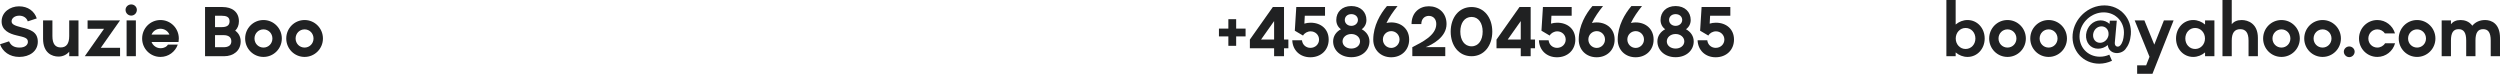 <?xml version="1.0" encoding="UTF-8"?> <svg xmlns="http://www.w3.org/2000/svg" width="427" height="13" viewBox="0 0 427 13" fill="none"> <path d="M3.289 9.722C5.065 9.722 6.458 8.738 6.458 7.13C6.458 5.401 5.089 5.029 3.685 4.681C2.389 4.357 1.98 4.117 1.98 3.625C1.98 3.181 2.437 2.677 3.289 2.677C4.021 2.677 4.561 3.061 4.741 3.649L6.278 3.145C5.869 1.908 4.789 1.08 3.241 1.08C1.728 1.08 0.276 2.077 0.276 3.661C0.276 5.173 1.596 5.761 2.845 6.049C4.141 6.35 4.765 6.458 4.765 7.154C4.765 7.634 4.321 8.126 3.349 8.126C2.413 8.126 1.86 7.778 1.548 7.058L0 7.562C0.456 8.822 1.644 9.722 3.289 9.722Z" fill="#202122"></path> <path d="M11.821 3.481V6.158C11.821 7.478 11.329 8.102 10.368 8.102C9.456 8.102 8.952 7.514 8.952 6.158V3.481H7.356V6.614C7.356 9.05 8.892 9.662 9.984 9.662C10.741 9.662 11.365 9.35 11.821 8.834V9.602H13.405V3.481H11.821Z" fill="#202122"></path> <path d="M20.506 3.481H14.96V4.921H17.769L14.48 9.602H20.506V8.162H17.217L20.506 3.481Z" fill="#202122"></path> <path d="M22.415 2.665C22.944 2.665 23.376 2.233 23.376 1.68C23.376 1.176 22.944 0.756 22.415 0.756C21.875 0.756 21.443 1.176 21.443 1.68C21.443 2.233 21.875 2.665 22.415 2.665ZM21.623 3.481V9.602H23.207V3.481H21.623Z" fill="#202122"></path> <path d="M25.885 7.178H30.494C30.518 7.022 30.542 6.746 30.542 6.578C30.542 4.825 29.138 3.421 27.409 3.421C25.669 3.421 24.277 4.825 24.277 6.578C24.277 8.318 25.669 9.722 27.409 9.722C28.778 9.722 29.93 8.846 30.362 7.622H28.682C28.514 7.946 28.07 8.234 27.421 8.234C26.749 8.234 26.137 7.814 25.885 7.178ZM27.409 4.909C28.07 4.909 28.682 5.293 28.934 5.905H25.885C26.137 5.293 26.737 4.909 27.409 4.909Z" fill="#202122"></path> <path d="M40.172 5.233C40.568 4.849 40.808 4.321 40.808 3.637C40.808 2.017 39.62 1.2 38.011 1.2H35.022V9.602H38.287C39.86 9.602 41.108 8.666 41.108 7.07C41.108 6.254 40.736 5.641 40.172 5.233ZM37.855 2.689C38.647 2.689 39.211 2.881 39.211 3.637C39.211 4.405 38.647 4.633 37.855 4.633H36.727V2.689H37.855ZM38.179 8.066H36.727V6.001H38.179C38.983 6.001 39.511 6.326 39.511 7.046C39.511 7.766 38.983 8.066 38.179 8.066Z" fill="#202122"></path> <path d="M45.004 9.722C46.732 9.722 48.136 8.318 48.136 6.578C48.136 4.825 46.732 3.421 45.004 3.421C43.263 3.421 41.871 4.825 41.871 6.578C41.871 8.318 43.263 9.722 45.004 9.722ZM45.004 8.126C44.139 8.126 43.467 7.442 43.467 6.578C43.467 5.701 44.139 5.017 45.004 5.017C45.856 5.017 46.528 5.701 46.528 6.578C46.528 7.442 45.856 8.126 45.004 8.126Z" fill="#202122"></path> <path d="M52.025 9.722C53.753 9.722 55.158 8.318 55.158 6.578C55.158 4.825 53.753 3.421 52.025 3.421C50.285 3.421 48.892 4.825 48.892 6.578C48.892 8.318 50.285 9.722 52.025 9.722ZM52.025 8.126C51.161 8.126 50.489 7.442 50.489 6.578C50.489 5.701 51.161 5.017 52.025 5.017C52.877 5.017 53.549 5.701 53.549 6.578C53.549 7.442 52.877 8.126 52.025 8.126Z" fill="#202122"></path> <path d="M212.745 4.885H211.136V3.277H209.804V4.885H208.195V6.218H209.804V7.826H211.136V6.218H212.745V4.885Z" fill="#202122"></path> <path d="M220.054 6.758H219.31V1.2H217.402L213.477 6.758V8.246H217.618V9.602H219.31V8.246H220.054V6.758ZM215.385 6.758L217.618 3.601V6.758H215.385Z" fill="#202122"></path> <path d="M223.842 3.877C223.47 3.877 223.11 3.937 222.786 4.033L222.858 2.689H226.314V1.2H221.405L221.153 5.245L222.558 6.074C222.798 5.641 223.326 5.353 223.854 5.353C224.658 5.353 225.294 5.965 225.294 6.758C225.294 7.562 224.646 8.174 223.818 8.174C223.038 8.174 222.45 7.622 222.377 6.878H220.721C220.781 8.57 222.029 9.782 223.806 9.782C225.63 9.782 226.939 8.534 226.939 6.758C226.939 4.993 225.642 3.877 223.842 3.877Z" fill="#202122"></path> <path d="M232.583 4.993C233.099 4.621 233.387 4.069 233.387 3.409C233.387 2.065 232.403 1.032 230.807 1.032C229.21 1.032 228.238 2.065 228.238 3.409C228.238 4.069 228.514 4.621 229.03 4.993C228.214 5.425 227.698 6.17 227.698 7.07C227.698 8.558 228.934 9.77 230.807 9.77C232.679 9.77 233.904 8.558 233.904 7.07C233.904 6.17 233.387 5.437 232.583 4.993ZM230.807 2.413C231.479 2.413 231.935 2.845 231.935 3.409C231.935 3.949 231.479 4.417 230.807 4.417C230.135 4.417 229.69 3.949 229.69 3.409C229.69 2.845 230.135 2.413 230.807 2.413ZM230.807 8.294C229.967 8.294 229.306 7.79 229.306 7.07C229.306 6.35 229.967 5.809 230.807 5.809C231.635 5.809 232.295 6.35 232.295 7.07C232.295 7.79 231.635 8.294 230.807 8.294Z" fill="#202122"></path> <path d="M237.613 3.829C237.337 3.829 237.061 3.865 236.809 3.925C237.277 2.929 237.949 1.98 238.705 1.032H236.893C235.777 2.341 234.564 4.381 234.552 6.734V6.77C234.552 8.522 235.837 9.782 237.613 9.782C239.378 9.782 240.686 8.534 240.686 6.758C240.686 4.981 239.378 3.829 237.613 3.829ZM237.625 8.186C236.833 8.186 236.197 7.55 236.197 6.746C236.197 5.941 236.833 5.317 237.625 5.317C238.393 5.317 239.041 5.941 239.041 6.746C239.041 7.55 238.393 8.186 237.625 8.186Z" fill="#202122"></path> <path d="M247.069 4.105C247.069 2.149 245.665 1.068 244.045 1.068C242.448 1.068 241.092 2.149 241.092 4.105H242.76C242.76 3.229 243.324 2.713 244.045 2.713C244.765 2.713 245.317 3.217 245.317 4.105C245.317 6.049 242.832 7.238 241.224 8.054V9.59H246.853V8.054H243.504C244.585 7.634 247.069 6.374 247.069 4.105Z" fill="#202122"></path> <path d="M251.342 9.602C253.491 9.602 254.883 7.79 254.883 5.401C254.883 3.013 253.491 1.2 251.342 1.2C249.17 1.2 247.777 3.013 247.777 5.401C247.777 7.79 249.17 9.602 251.342 9.602ZM251.342 7.91C250.118 7.91 249.422 6.842 249.422 5.401C249.422 3.961 250.118 2.893 251.342 2.893C252.543 2.893 253.239 3.961 253.239 5.401C253.239 6.842 252.543 7.91 251.342 7.91Z" fill="#202122"></path> <path d="M262.182 6.758H261.438V1.2H259.529L255.604 6.758V8.246H259.745V9.602H261.438V8.246H262.182V6.758ZM257.513 6.758L259.745 3.601V6.758H257.513Z" fill="#202122"></path> <path d="M265.969 3.877C265.597 3.877 265.237 3.937 264.913 4.033L264.985 2.689H268.442V1.2H263.533L263.281 5.245L264.685 6.074C264.925 5.641 265.453 5.353 265.981 5.353C266.786 5.353 267.422 5.965 267.422 6.758C267.422 7.562 266.774 8.174 265.945 8.174C265.165 8.174 264.577 7.622 264.505 6.878H262.849C262.909 8.57 264.157 9.782 265.933 9.782C267.758 9.782 269.066 8.534 269.066 6.758C269.066 4.993 267.77 3.877 265.969 3.877Z" fill="#202122"></path> <path d="M272.708 3.829C272.432 3.829 272.156 3.865 271.903 3.925C272.372 2.929 273.044 1.98 273.8 1.032H271.988C270.871 2.341 269.659 4.381 269.647 6.734V6.77C269.647 8.522 270.931 9.782 272.708 9.782C274.472 9.782 275.78 8.534 275.78 6.758C275.78 4.981 274.472 3.829 272.708 3.829ZM272.72 8.186C271.928 8.186 271.291 7.55 271.291 6.746C271.291 5.941 271.928 5.317 272.72 5.317C273.488 5.317 274.136 5.941 274.136 6.746C274.136 7.55 273.488 8.186 272.72 8.186Z" fill="#202122"></path> <path d="M279.366 3.829C279.09 3.829 278.813 3.865 278.561 3.925C279.029 2.929 279.702 1.98 280.458 1.032H278.645C277.529 2.341 276.317 4.381 276.305 6.734V6.77C276.305 8.522 277.589 9.782 279.366 9.782C281.13 9.782 282.438 8.534 282.438 6.758C282.438 4.981 281.13 3.829 279.366 3.829ZM279.378 8.186C278.585 8.186 277.949 7.55 277.949 6.746C277.949 5.941 278.585 5.317 279.378 5.317C280.146 5.317 280.794 5.941 280.794 6.746C280.794 7.55 280.146 8.186 279.378 8.186Z" fill="#202122"></path> <path d="M287.968 4.993C288.484 4.621 288.772 4.069 288.772 3.409C288.772 2.065 287.788 1.032 286.192 1.032C284.595 1.032 283.623 2.065 283.623 3.409C283.623 4.069 283.899 4.621 284.415 4.993C283.599 5.425 283.083 6.17 283.083 7.07C283.083 8.558 284.319 9.77 286.192 9.77C288.064 9.77 289.288 8.558 289.288 7.07C289.288 6.17 288.772 5.437 287.968 4.993ZM286.192 2.413C286.864 2.413 287.32 2.845 287.32 3.409C287.32 3.949 286.864 4.417 286.192 4.417C285.519 4.417 285.075 3.949 285.075 3.409C285.075 2.845 285.519 2.413 286.192 2.413ZM286.192 8.294C285.351 8.294 284.691 7.79 284.691 7.07C284.691 6.35 285.351 5.809 286.192 5.809C287.02 5.809 287.68 6.35 287.68 7.07C287.68 7.79 287.02 8.294 286.192 8.294Z" fill="#202122"></path> <path d="M293.07 3.877C292.698 3.877 292.338 3.937 292.014 4.033L292.086 2.689H295.543V1.2H290.633L290.381 5.245L291.786 6.074C292.026 5.641 292.554 5.353 293.082 5.353C293.886 5.353 294.522 5.965 294.522 6.758C294.522 7.562 293.874 8.174 293.046 8.174C292.266 8.174 291.678 7.622 291.606 6.878H289.949C290.009 8.57 291.257 9.782 293.034 9.782C294.858 9.782 296.167 8.534 296.167 6.758C296.167 4.993 294.87 3.877 293.07 3.877Z" fill="#202122"></path> <path d="M336.055 3.421C335.299 3.421 334.591 3.709 334.027 4.189V0H332.442V9.602H334.027V8.954C334.591 9.434 335.299 9.722 336.055 9.722C337.735 9.722 338.984 8.318 338.984 6.578C338.984 4.825 337.735 3.421 336.055 3.421ZM335.719 8.366C334.771 8.366 334.039 7.574 334.039 6.578C334.039 5.569 334.771 4.777 335.719 4.777C336.691 4.777 337.399 5.569 337.399 6.578C337.399 7.574 336.691 8.366 335.719 8.366Z" fill="#202122"></path> <path d="M342.882 9.722C344.61 9.722 346.015 8.318 346.015 6.578C346.015 4.825 344.61 3.421 342.882 3.421C341.141 3.421 339.749 4.825 339.749 6.578C339.749 8.318 341.141 9.722 342.882 9.722ZM342.882 8.126C342.018 8.126 341.346 7.442 341.346 6.578C341.346 5.701 342.018 5.017 342.882 5.017C343.734 5.017 344.406 5.701 344.406 6.578C344.406 7.442 343.734 8.126 342.882 8.126Z" fill="#202122"></path> <path d="M349.903 9.722C351.632 9.722 353.036 8.318 353.036 6.578C353.036 4.825 351.632 3.421 349.903 3.421C348.163 3.421 346.77 4.825 346.77 6.578C346.77 8.318 348.163 9.722 349.903 9.722ZM349.903 8.126C349.039 8.126 348.367 7.442 348.367 6.578C348.367 5.701 349.039 5.017 349.903 5.017C350.755 5.017 351.428 5.701 351.428 6.578C351.428 7.442 350.755 8.126 349.903 8.126Z" fill="#202122"></path> <path d="M359.421 0.924C356.66 0.924 354.248 3.157 354.008 5.893C353.768 8.642 355.796 10.875 358.545 10.875C359.313 10.875 360.045 10.695 360.729 10.383L360.273 9.338C359.769 9.566 359.217 9.686 358.653 9.686C356.552 9.686 355.004 7.994 355.196 5.893C355.364 3.805 357.224 2.113 359.313 2.113C361.389 2.113 362.938 3.805 362.758 5.893C362.686 6.71 362.554 7.286 362.134 7.766C361.786 8.15 361.149 7.982 361.209 7.286L361.546 3.529H360.357L360.309 4.081C359.901 3.709 359.361 3.481 358.773 3.481C357.477 3.481 356.432 4.561 356.3 5.905C356.192 7.25 357.056 8.318 358.353 8.318C358.953 8.318 359.541 8.09 360.009 7.694C360.177 9.302 362.17 9.434 363.01 8.414C363.562 7.73 363.85 6.974 363.946 5.893C364.162 3.157 362.158 0.924 359.421 0.924ZM358.689 7.31C357.933 7.31 357.441 6.686 357.501 5.905C357.573 5.125 358.173 4.501 358.941 4.501C359.661 4.501 360.165 5.077 360.141 5.809L360.129 6.025C360.009 6.746 359.397 7.31 358.689 7.31Z" fill="#202122"></path> <path d="M369.597 3.481L367.952 7.622L366.26 3.481H364.603L367.136 9.698L366.56 11.163H365.024V12.603H367.64L371.253 3.481H369.597Z" fill="#202122"></path> <path d="M376.624 3.481V4.189C376.06 3.709 375.352 3.421 374.596 3.421C372.915 3.421 371.667 4.825 371.667 6.578C371.667 8.318 372.915 9.722 374.596 9.722C375.352 9.722 376.06 9.434 376.624 8.954V9.602H378.221V3.481H376.624ZM374.932 8.366C373.96 8.366 373.252 7.574 373.252 6.578C373.252 5.569 373.96 4.777 374.932 4.777C375.88 4.777 376.612 5.569 376.612 6.578C376.612 7.574 375.88 8.366 374.932 8.366Z" fill="#202122"></path> <path d="M382.887 3.421C382.107 3.421 381.555 3.673 381.183 4.141V0H379.598V9.602H381.183V6.926C381.183 5.605 381.675 4.981 382.635 4.981C383.547 4.981 384.051 5.569 384.051 6.926V9.602H385.648V6.47C385.648 4.033 383.967 3.421 382.887 3.421Z" fill="#202122"></path> <path d="M389.675 9.722C391.403 9.722 392.807 8.318 392.807 6.578C392.807 4.825 391.403 3.421 389.675 3.421C387.934 3.421 386.542 4.825 386.542 6.578C386.542 8.318 387.934 9.722 389.675 9.722ZM389.675 8.126C388.81 8.126 388.138 7.442 388.138 6.578C388.138 5.701 388.81 5.017 389.675 5.017C390.527 5.017 391.199 5.701 391.199 6.578C391.199 7.442 390.527 8.126 389.675 8.126Z" fill="#202122"></path> <path d="M396.696 9.722C398.424 9.722 399.829 8.318 399.829 6.578C399.829 4.825 398.424 3.421 396.696 3.421C394.956 3.421 393.563 4.825 393.563 6.578C393.563 8.318 394.956 9.722 396.696 9.722ZM396.696 8.126C395.832 8.126 395.16 7.442 395.16 6.578C395.16 5.701 395.832 5.017 396.696 5.017C397.548 5.017 398.22 5.701 398.22 6.578C398.22 7.442 397.548 8.126 396.696 8.126Z" fill="#202122"></path> <path d="M401.25 9.758C401.754 9.758 402.174 9.338 402.174 8.822C402.174 8.342 401.754 7.934 401.25 7.934C400.746 7.934 400.326 8.342 400.326 8.822C400.326 9.338 400.746 9.758 401.25 9.758Z" fill="#202122"></path> <path d="M406.05 9.722C407.49 9.722 408.715 8.738 409.075 7.394H407.37C407.106 7.826 406.59 8.126 406.05 8.126C405.186 8.126 404.513 7.442 404.513 6.578C404.513 5.701 405.186 5.017 406.05 5.017C406.566 5.017 407.07 5.293 407.334 5.701H409.063C408.678 4.381 407.478 3.421 406.05 3.421C404.309 3.421 402.917 4.825 402.917 6.578C402.917 8.318 404.309 9.722 406.05 9.722Z" fill="#202122"></path> <path d="M412.837 9.722C414.565 9.722 415.969 8.318 415.969 6.578C415.969 4.825 414.565 3.421 412.837 3.421C411.096 3.421 409.704 4.825 409.704 6.578C409.704 8.318 411.096 9.722 412.837 9.722ZM412.837 8.126C411.972 8.126 411.3 7.442 411.3 6.578C411.3 5.701 411.972 5.017 412.837 5.017C413.689 5.017 414.361 5.701 414.361 6.578C414.361 7.442 413.689 8.126 412.837 8.126Z" fill="#202122"></path> <path d="M424.455 3.421C423.543 3.421 422.787 3.769 422.271 4.393C421.742 3.649 420.938 3.421 420.266 3.421C419.51 3.421 418.982 3.685 418.622 4.129V3.481H417.037V9.602H418.622V6.926C418.622 5.605 419.018 4.981 419.93 4.981C420.806 4.981 421.226 5.569 421.226 6.926V9.602H422.811V6.926C422.811 5.605 423.207 4.981 424.119 4.981C424.995 4.981 425.415 5.569 425.415 6.926V9.602H427V6.47C427 4.033 425.547 3.421 424.455 3.421Z" fill="#202122"></path> </svg> 